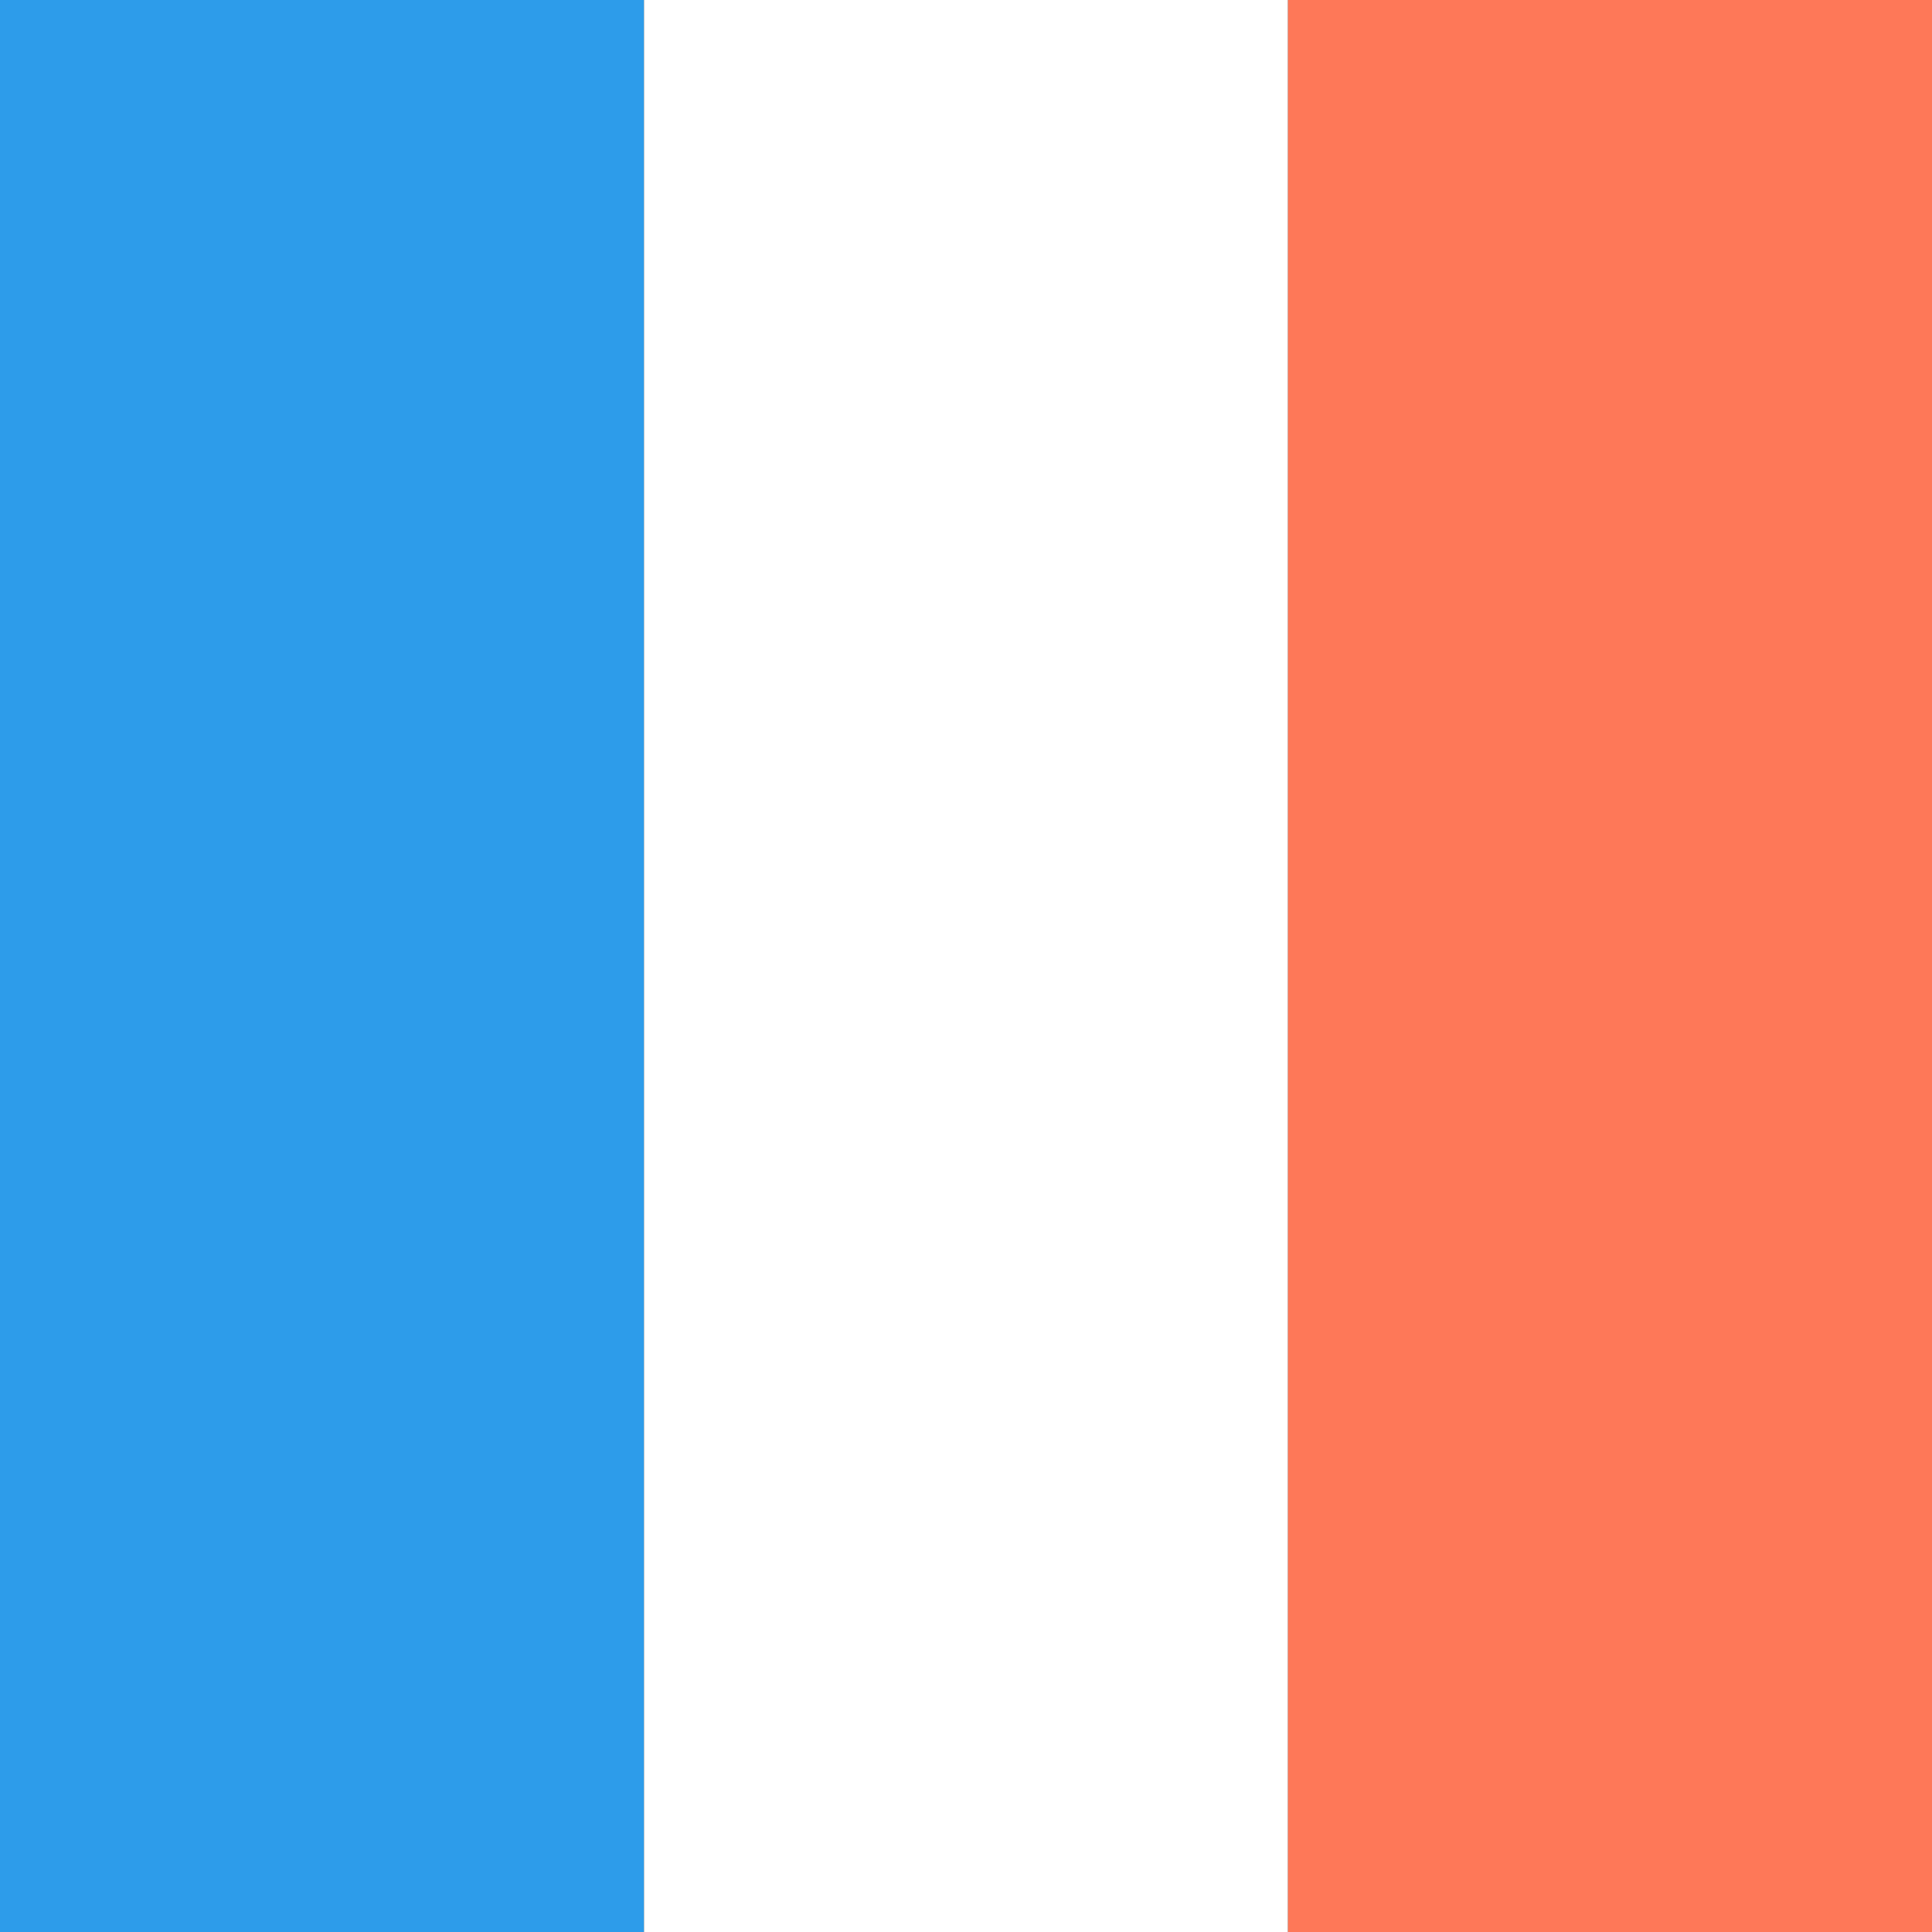 <?xml version="1.0" encoding="UTF-8"?>
<svg xmlns="http://www.w3.org/2000/svg" id="a" data-name="Calque 1" width="24" height="24" viewBox="0 0 24 24">
  <rect x="0" y="0" width="24" height="24" fill="#333333" stroke="none"/>
  <rect width="8" height="24" transform="translate(8 24) rotate(180)" fill="#2d9cea" stroke-width="0"></rect>
  <rect x="8" width="8" height="24" transform="translate(24 24) rotate(180)" fill="#fff" stroke-width="0"></rect>
  <rect x="16" width="8" height="24" transform="translate(40 24) rotate(180)" fill="#fe7858" stroke-width="0"></rect>
</svg>
